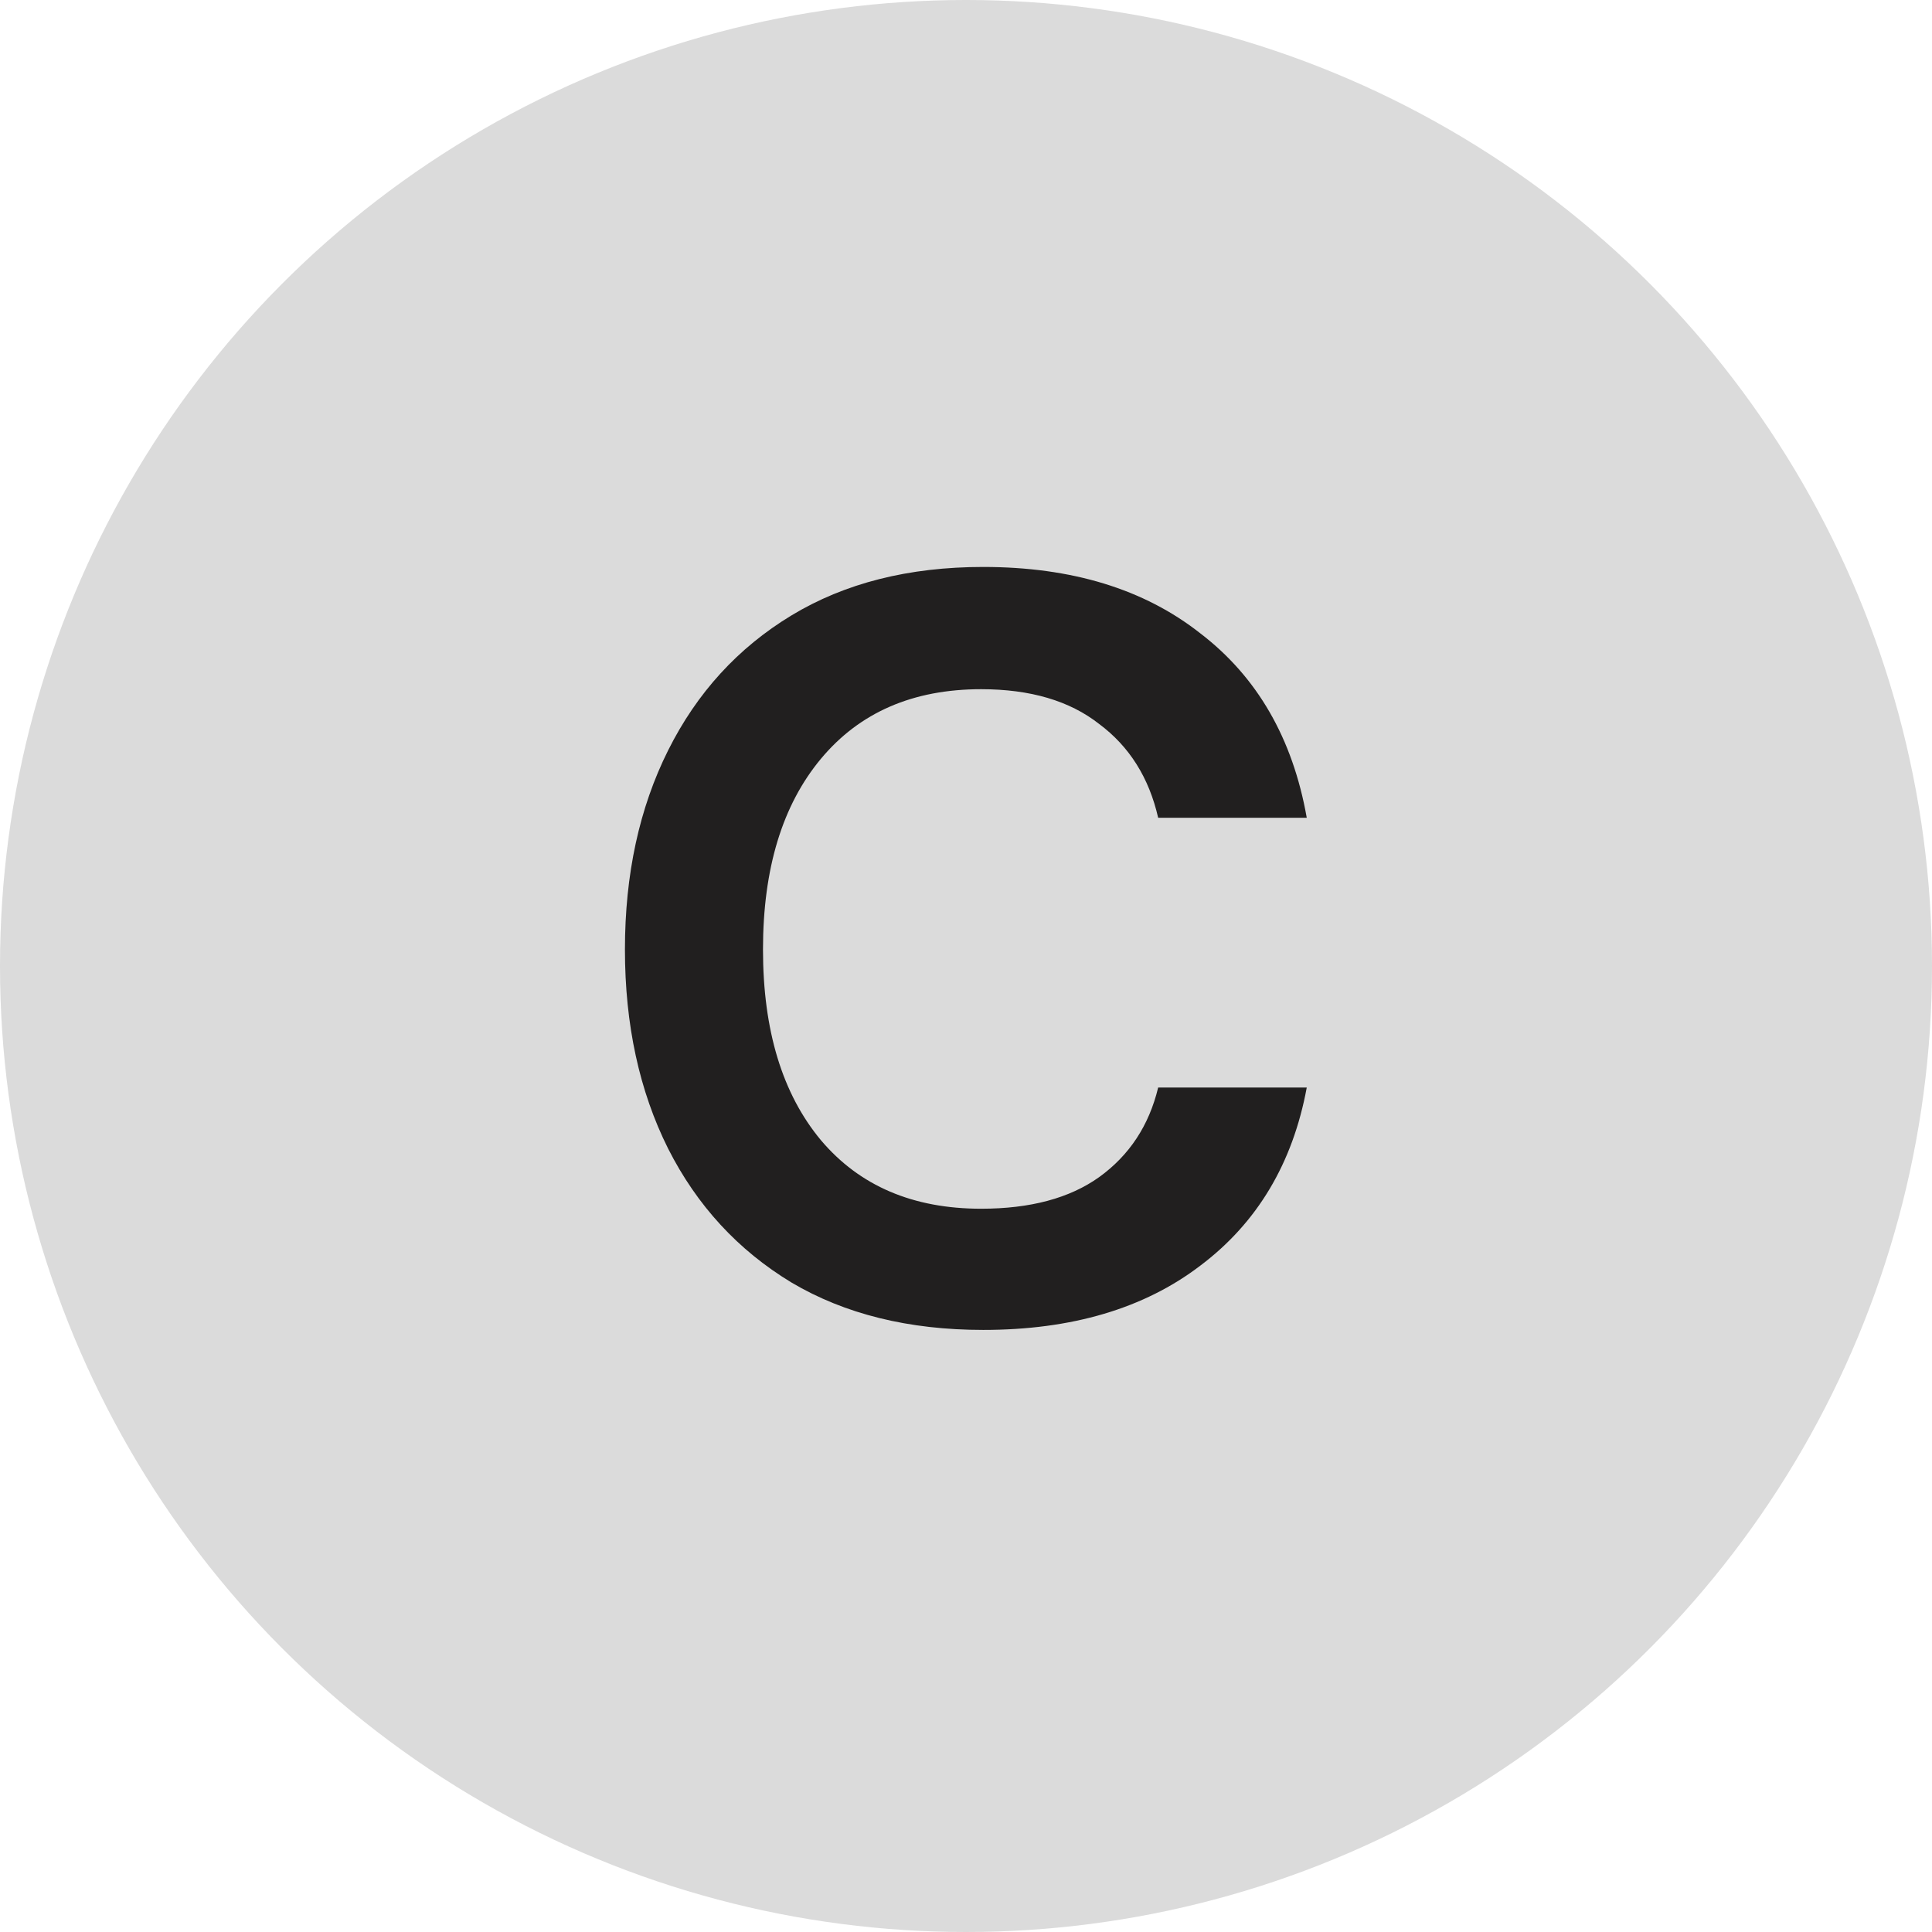<svg width="88" height="88" viewBox="0 0 88 88" fill="none" xmlns="http://www.w3.org/2000/svg">
<circle cx="44" cy="44" r="44" fill="#DBDBDB"/>
<path d="M44.785 60.576C41.393 60.576 38.481 59.856 36.049 58.416C33.617 56.944 31.745 54.912 30.433 52.32C29.121 49.696 28.465 46.672 28.465 43.248C28.465 39.824 29.121 36.8 30.433 34.176C31.745 31.552 33.617 29.504 36.049 28.032C38.481 26.56 41.393 25.824 44.785 25.824C48.817 25.824 52.113 26.832 54.673 28.848C57.265 30.832 58.881 33.632 59.521 37.248H52.753C52.337 35.424 51.441 34 50.065 32.976C48.721 31.92 46.929 31.392 44.689 31.392C41.585 31.392 39.153 32.448 37.393 34.56C35.633 36.672 34.753 39.568 34.753 43.248C34.753 46.928 35.633 49.824 37.393 51.936C39.153 54.016 41.585 55.056 44.689 55.056C46.929 55.056 48.721 54.576 50.065 53.616C51.441 52.624 52.337 51.264 52.753 49.536H59.521C58.881 52.992 57.265 55.696 54.673 57.648C52.113 59.6 48.817 60.576 44.785 60.576Z" fill="#211F1F"/>
</svg>
